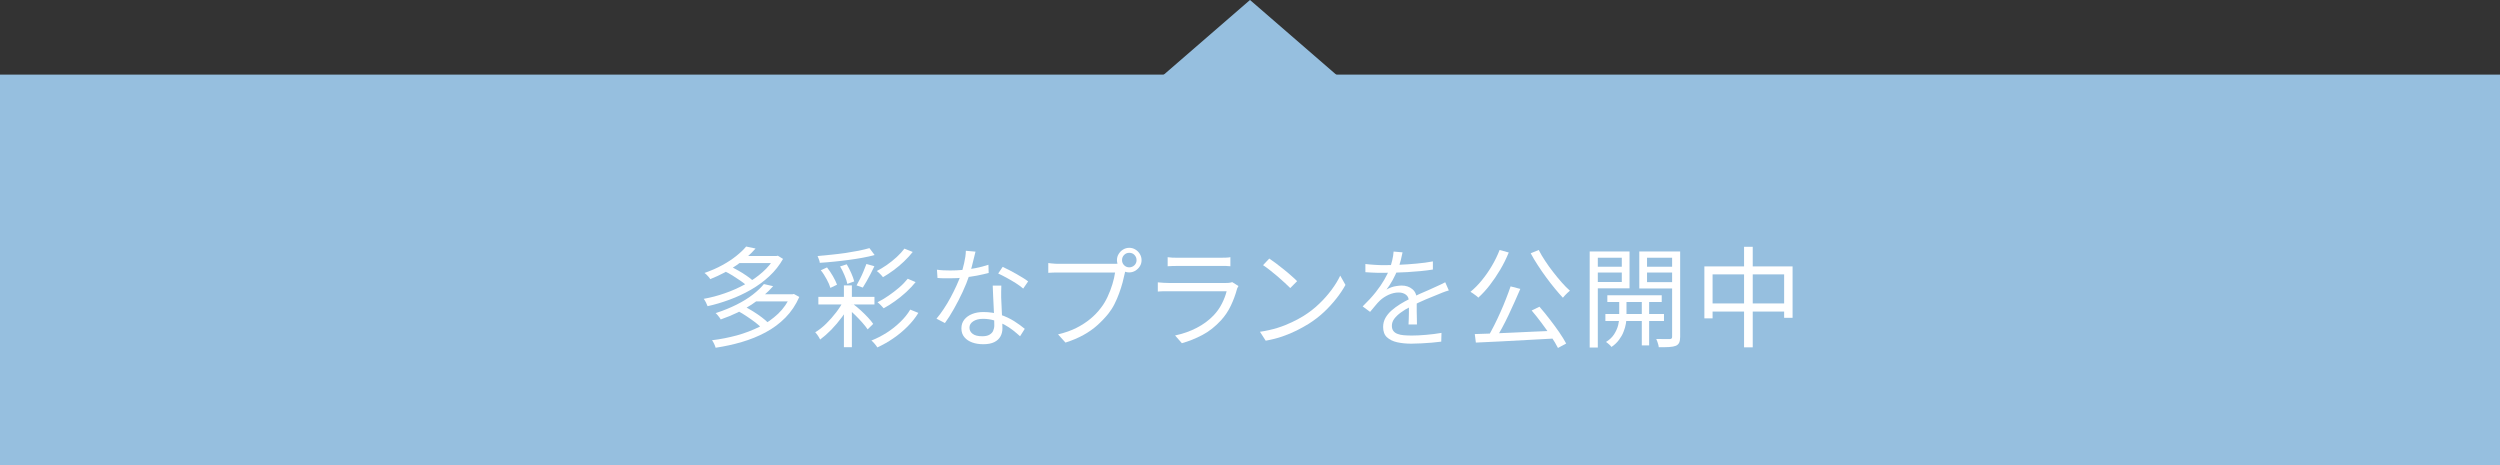 <?xml version="1.0" encoding="UTF-8"?>
<svg id="text" xmlns="http://www.w3.org/2000/svg" viewBox="0 0 320 59.55">
  <rect x="0" y="0" width="320" height="59.55" fill="#333333" stroke="none"/>
  <defs>
    <style>
      .cls-1 {
        fill: #fff;
      }

      .cls-2 {
        fill: #96bfdf;
      }
    </style>
  </defs>
  <rect class="cls-2" y="9.55" width="320" height="50"/>
  <g>
    <path class="cls-1" d="M99.17,32.77h.21l.18-.04.67.41c-.46.81-1.04,1.55-1.75,2.21-.71.66-1.5,1.24-2.37,1.74-.87.5-1.78.92-2.73,1.27-.95.35-1.88.63-2.81.83-.05-.14-.12-.3-.21-.48-.09-.18-.19-.33-.28-.46.89-.16,1.78-.39,2.69-.71.91-.31,1.77-.7,2.6-1.15.83-.45,1.58-.97,2.23-1.55.66-.58,1.18-1.21,1.56-1.9v-.17ZM95.52,31.56l1.19.25c-.65.75-1.46,1.46-2.42,2.13s-2.08,1.27-3.38,1.79c-.05-.08-.11-.18-.2-.28-.08-.1-.17-.2-.27-.29-.09-.09-.18-.16-.27-.22.85-.3,1.62-.63,2.3-1.01.68-.37,1.28-.77,1.79-1.18.51-.41.93-.81,1.25-1.2ZM101.2,37.67h.22l.2-.04.69.38c-.45,1.02-1.04,1.9-1.78,2.65-.74.75-1.58,1.37-2.53,1.88-.95.51-1.97.92-3.06,1.24-1.09.32-2.2.56-3.34.73-.04-.14-.1-.31-.19-.5-.09-.19-.18-.34-.27-.46,1.08-.13,2.14-.34,3.18-.62,1.04-.29,2.01-.66,2.91-1.11s1.69-1.02,2.38-1.67c.69-.66,1.21-1.43,1.59-2.3v-.17ZM97.78,36.36l1.18.27c-.71.82-1.62,1.6-2.73,2.34-1.11.74-2.44,1.38-3.98,1.92-.04-.08-.1-.18-.18-.28-.08-.1-.16-.2-.24-.3-.08-.1-.16-.18-.23-.23.98-.32,1.87-.68,2.67-1.08s1.5-.83,2.09-1.29c.59-.46,1.06-.91,1.41-1.34ZM92.69,34.68l.71-.62c.34.16.71.35,1.08.56.38.21.73.43,1.06.66.33.22.6.43.82.63l-.74.69c-.21-.2-.47-.41-.8-.64-.33-.23-.68-.46-1.05-.69s-.74-.43-1.09-.59ZM94.48,32.77h4.94v.9h-4.94v-.9ZM94.48,39.81l.78-.6c.36.19.74.4,1.14.65s.77.5,1.11.76.63.5.85.74l-.83.67c-.21-.23-.48-.48-.82-.74-.34-.26-.71-.52-1.1-.78-.39-.26-.77-.5-1.15-.7ZM96.67,37.67h4.82v.91h-4.82v-.91Z"/>
    <path class="cls-1" d="M108,38.42l.8.49c-.27.55-.61,1.11-1.03,1.68s-.87,1.1-1.35,1.6c-.49.5-.97.92-1.44,1.27-.05-.09-.1-.2-.17-.31s-.14-.22-.22-.33c-.08-.11-.16-.2-.24-.29.47-.28.93-.64,1.39-1.09s.89-.94,1.29-1.46.73-1.05.98-1.56ZM111.29,31.76l.66.88c-.46.13-.97.25-1.53.35s-1.16.2-1.78.28-1.25.16-1.88.22-1.24.12-1.83.15c0-.12-.04-.27-.11-.44-.06-.17-.12-.31-.17-.43.57-.06,1.16-.11,1.78-.17s1.22-.14,1.81-.22c.59-.09,1.15-.19,1.68-.29.53-.11.98-.22,1.36-.33ZM104.75,38h7.18v.97h-7.18v-.97ZM105.06,34.59l.8-.36c.27.34.52.72.76,1.13.23.41.41.77.52,1.08l-.85.41c-.09-.32-.25-.69-.48-1.11s-.47-.81-.74-1.14ZM107.54,34.1l.84-.27c.21.35.4.72.58,1.13.18.41.31.76.38,1.06l-.88.32c-.06-.32-.18-.68-.36-1.1s-.36-.8-.57-1.14ZM108.02,36.53h1.02v7.91h-1.02v-7.91ZM108.51,39.5l.67-.6c.34.25.67.53,1.01.84s.64.61.92.91c.28.3.5.57.66.81l-.71.7c-.17-.25-.39-.53-.67-.85s-.58-.63-.9-.95-.65-.61-.98-.87ZM110.91,33.79l1.01.29c-.14.31-.3.63-.48.97-.18.34-.35.66-.52.96-.17.3-.33.57-.48.8l-.8-.28c.14-.25.29-.54.45-.85s.31-.64.45-.98.26-.64.36-.91ZM116.51,39.63l1.04.42c-.38.63-.85,1.21-1.4,1.76s-1.15,1.05-1.81,1.5c-.65.45-1.33.83-2.04,1.16-.08-.14-.2-.29-.34-.46-.14-.17-.28-.31-.42-.42.68-.27,1.34-.61,1.97-1.01s1.2-.86,1.72-1.36c.52-.5.95-1.03,1.28-1.59ZM115.78,31.83l1.05.42c-.33.41-.7.82-1.12,1.22-.42.4-.86.77-1.32,1.11s-.92.64-1.37.9c-.09-.12-.21-.26-.36-.41s-.29-.28-.43-.38c.42-.21.85-.48,1.29-.78.44-.31.86-.64,1.26-1.01s.72-.72.99-1.08ZM116.19,35.68l1.01.43c-.35.43-.75.85-1.2,1.27-.46.42-.93.8-1.43,1.16s-.98.66-1.46.92c-.09-.11-.21-.24-.36-.39s-.29-.28-.43-.38c.46-.23.93-.51,1.41-.84.48-.33.94-.68,1.37-1.05.43-.37.79-.75,1.09-1.12Z"/>
    <path class="cls-1" d="M124.86,32.23c-.06.22-.12.51-.21.85-.08.35-.18.71-.27,1.09-.1.38-.2.73-.31,1.07-.22.67-.51,1.38-.85,2.12-.35.74-.71,1.46-1.11,2.16-.39.7-.78,1.31-1.16,1.83l-1.08-.56c.31-.36.62-.78.93-1.25s.61-.96.88-1.47c.28-.51.52-1.02.75-1.51.22-.49.41-.95.56-1.36.15-.45.29-.96.42-1.52s.21-1.09.22-1.58l1.23.11ZM119.91,34.52c.26.04.54.06.83.08.29.01.58.02.88.02.51,0,1.04-.02,1.59-.07.55-.05,1.1-.12,1.66-.23.56-.11,1.11-.25,1.65-.43l.03,1.05c-.46.12-.96.23-1.5.34-.55.1-1.11.18-1.69.25s-1.16.09-1.73.09c-.25,0-.52,0-.8,0s-.56-.02-.83-.04l-.07-1.05ZM128.17,36.56c0,.29-.02.55-.02.78,0,.23,0,.47,0,.74,0,.22.02.51.04.86.01.35.03.72.05,1.11.02.39.04.76.05,1.11s.02.65.02.88c0,.37-.08.71-.25,1.02-.17.31-.43.55-.79.73-.36.18-.83.27-1.41.27-.51,0-.98-.07-1.4-.22-.42-.15-.76-.37-1.01-.67-.26-.3-.39-.68-.39-1.13s.12-.81.37-1.13c.25-.31.58-.55,1.01-.72.42-.17.9-.25,1.42-.25.78,0,1.51.11,2.16.33.66.22,1.25.5,1.78.83s.98.67,1.37.99l-.6.95c-.27-.24-.57-.5-.9-.76-.33-.26-.7-.5-1.1-.72-.4-.22-.83-.4-1.29-.54-.46-.14-.94-.21-1.46-.21s-.93.11-1.25.32c-.32.21-.48.48-.48.8s.13.59.41.8c.27.21.68.31,1.22.31.39,0,.7-.06.92-.19s.39-.29.48-.5.15-.44.15-.69,0-.6-.02-1.02c-.01-.42-.03-.87-.06-1.35l-.07-1.44c-.02-.48-.04-.91-.05-1.29h1.09ZM130.97,36.94c-.25-.22-.57-.46-.95-.7-.38-.24-.78-.47-1.18-.69-.41-.22-.76-.4-1.07-.54l.57-.85c.25.11.53.25.84.41.31.16.62.33.92.5.31.18.6.35.86.51s.48.31.64.44l-.63.92Z"/>
    <path class="cls-1" d="M144.19,34.24c-.05.09-.09.2-.12.32-.03.12-.06.24-.09.38-.08.36-.17.77-.29,1.22s-.27.91-.44,1.38c-.17.47-.37.93-.59,1.37-.22.44-.48.84-.76,1.2-.43.54-.91,1.04-1.43,1.51s-1.12.89-1.79,1.26c-.67.37-1.44.7-2.3.97l-.95-1.05c.91-.22,1.71-.5,2.37-.84.67-.34,1.25-.72,1.76-1.14s.95-.88,1.33-1.38c.34-.43.63-.91.88-1.45s.46-1.08.62-1.62.28-1.04.34-1.49h-7.15c-.28,0-.54,0-.77.01-.23,0-.44.02-.63.03v-1.25c.13.02.28.04.43.05.16.01.32.03.49.04.17,0,.33.01.48.01h7.03c.1,0,.22,0,.35-.01.13,0,.26-.03.39-.06l.85.55ZM142.97,33.3c0-.29.07-.55.22-.79.15-.24.33-.43.57-.57.23-.14.49-.22.78-.22s.55.07.79.22c.24.14.43.34.57.57.14.24.22.5.22.79s-.07.55-.22.78c-.14.23-.34.42-.57.57-.24.14-.5.22-.79.22s-.55-.07-.78-.22c-.23-.14-.42-.33-.57-.57-.14-.23-.22-.49-.22-.78ZM143.62,33.3c0,.25.09.47.27.65s.4.27.65.27.48-.09.67-.27c.18-.18.27-.4.27-.65s-.09-.48-.27-.67-.4-.27-.67-.27-.47.09-.65.27c-.18.18-.27.4-.27.67Z"/>
    <path class="cls-1" d="M158.52,36.62c-.03.06-.06.12-.11.2s-.07.15-.08.2c-.19.69-.44,1.38-.77,2.08-.33.7-.75,1.33-1.27,1.9-.74.8-1.53,1.43-2.39,1.88-.85.45-1.73.8-2.62,1.05l-.87-.99c.99-.21,1.91-.53,2.76-.97.85-.44,1.57-.97,2.17-1.6.43-.45.78-.95,1.06-1.5.28-.55.48-1.08.61-1.59h-7.43c-.17,0-.37,0-.62,0s-.49.02-.76.04v-1.18c.26.03.51.05.74.06.23.01.44.02.63.02h7.38c.16,0,.31,0,.45-.03.14-.02.25-.05.32-.08l.8.5ZM149.46,32.92c.19.03.39.05.6.06.21,0,.43.01.66.01h5.5c.22,0,.45,0,.67-.01.22,0,.43-.03.6-.06v1.16c-.17-.02-.37-.03-.59-.04-.23,0-.46,0-.69,0h-5.49c-.21,0-.43,0-.64.01-.21,0-.42.02-.62.03v-1.16Z"/>
    <path class="cls-1" d="M161.26,42.47c.82-.12,1.57-.29,2.25-.5.68-.21,1.29-.46,1.86-.73s1.06-.54,1.5-.81c.72-.45,1.38-.96,1.99-1.55.61-.58,1.14-1.19,1.6-1.81s.82-1.22,1.09-1.79l.67,1.19c-.32.58-.71,1.17-1.18,1.76s-.99,1.17-1.58,1.72-1.24,1.05-1.95,1.5c-.47.29-.98.57-1.53.85-.56.28-1.16.53-1.82.76s-1.38.41-2.15.55l-.74-1.15ZM162.46,33.09c.25.17.54.38.87.62.33.25.66.51,1,.78s.66.54.96.81c.3.26.55.49.74.69l-.88.88c-.18-.18-.41-.4-.69-.66-.28-.26-.59-.53-.92-.82-.34-.29-.67-.56-.99-.81s-.62-.47-.88-.64l.8-.85Z"/>
    <path class="cls-1" d="M179.53,32.28c-.06.28-.13.61-.22.99-.09.38-.23.8-.43,1.28-.17.42-.38.85-.62,1.3-.25.45-.51.85-.79,1.22.18-.11.38-.21.6-.29.22-.08.46-.14.69-.17s.46-.06.65-.06c.54,0,1,.15,1.37.46.37.3.56.75.56,1.32v.68c0,.28,0,.57,0,.87,0,.3.01.6.02.89,0,.29.01.54.01.76h-1.08c0-.19.02-.41.03-.66s.02-.52.02-.8c0-.28,0-.55,0-.8,0-.25,0-.47,0-.64,0-.41-.12-.71-.37-.9-.25-.19-.56-.29-.93-.29-.44,0-.87.1-1.29.29s-.8.44-1.11.73c-.21.2-.41.42-.61.67-.2.25-.42.51-.66.79l-.95-.7c.67-.65,1.23-1.26,1.68-1.83s.81-1.1,1.09-1.59c.28-.49.5-.93.66-1.32.15-.39.27-.79.36-1.18s.15-.76.17-1.1l1.15.1ZM174.75,33.79c.37.05.78.08,1.22.11.44.03.82.04,1.15.04.62,0,1.3-.02,2.02-.05.72-.03,1.44-.08,2.18-.15.73-.06,1.43-.16,2.09-.28v1.04c-.5.08-1.02.15-1.57.2-.55.05-1.11.09-1.68.13-.57.03-1.12.06-1.64.07s-1.02.02-1.46.02c-.2,0-.42,0-.68,0-.26,0-.52-.01-.8-.03-.28-.01-.55-.03-.81-.05v-1.05ZM185.44,37.18c-.12.03-.25.07-.4.12-.15.05-.29.11-.43.16-.14.06-.28.11-.41.17-.49.19-1.05.42-1.69.69s-1.3.58-1.97.94c-.47.23-.88.48-1.23.74-.36.26-.63.52-.84.8s-.31.58-.31.9c0,.27.06.49.19.66s.31.3.54.38c.23.09.5.15.8.17s.64.04,1,.04c.54,0,1.16-.03,1.85-.09s1.35-.14,1.97-.25l-.03,1.12c-.35.05-.75.09-1.2.13s-.89.07-1.34.09-.88.04-1.29.04c-.66,0-1.27-.06-1.81-.18-.55-.12-.98-.34-1.31-.64s-.49-.75-.49-1.32c0-.42.1-.8.29-1.15.2-.35.46-.67.79-.96.33-.29.7-.56,1.1-.81.4-.25.81-.47,1.23-.68.45-.24.87-.45,1.27-.63.4-.18.77-.34,1.13-.49s.69-.3.99-.45c.21-.09.4-.18.59-.27s.37-.18.56-.28l.46,1.05Z"/>
    <path class="cls-1" d="M191.96,32l1.16.32c-.31.76-.67,1.49-1.09,2.2s-.87,1.37-1.34,1.98-.97,1.15-1.47,1.6c-.06-.08-.16-.16-.28-.25-.12-.09-.25-.19-.38-.28-.13-.09-.24-.17-.34-.22.51-.42,1-.91,1.46-1.48.46-.56.89-1.18,1.28-1.84.39-.66.72-1.34.99-2.03ZM188.78,42.76c.63-.02,1.36-.04,2.16-.07s1.67-.06,2.58-.11,1.84-.08,2.8-.13,1.91-.08,2.85-.12l-.03.99c-1.22.07-2.46.13-3.7.2-1.24.07-2.42.13-3.54.19-1.12.06-2.11.1-2.99.14l-.14-1.11ZM193.37,36.66l1.23.32c-.22.52-.46,1.07-.72,1.64-.26.57-.52,1.15-.79,1.72-.27.57-.55,1.12-.83,1.64-.28.52-.55.99-.8,1.42l-.98-.32c.25-.43.51-.91.78-1.44.27-.53.53-1.09.79-1.67.26-.58.5-1.15.72-1.72.22-.57.42-1.1.59-1.6ZM196.96,32c.23.46.51.93.83,1.41.32.49.66.96,1.03,1.43.36.47.73.91,1.09,1.32.36.41.71.76,1.04,1.05-.09.08-.2.16-.31.27s-.22.21-.32.32c-.1.11-.19.21-.27.31-.32-.34-.66-.73-1.03-1.18-.37-.45-.74-.92-1.11-1.43-.37-.5-.73-1.02-1.07-1.55-.35-.53-.65-1.04-.91-1.53l1.02-.42ZM196.06,39.74l.99-.48c.43.49.86,1.02,1.3,1.59.44.56.84,1.12,1.22,1.66.37.54.67,1.03.9,1.46l-1.05.57c-.22-.44-.52-.94-.89-1.49-.37-.56-.77-1.12-1.21-1.71-.43-.58-.86-1.12-1.27-1.6Z"/>
    <path class="cls-1" d="M203.48,32.19h1.04v12.29h-1.04v-12.29ZM204.01,34.14h3.93v.74h-3.93v-.74ZM204.1,32.19h4.48v4.72h-4.48v-.81h3.49v-3.11h-3.49v-.8ZM205.49,40.19h7.5v.9h-7.5v-.9ZM207.27,38.1h.92v2.56c0,.21-.03.48-.08.79-.05.31-.15.65-.29,1-.13.36-.33.7-.58,1.04-.25.34-.57.65-.97.92-.07-.1-.18-.22-.32-.34s-.27-.23-.38-.3c.47-.29.82-.63,1.06-1.02.24-.39.41-.77.5-1.15.09-.38.13-.7.13-.96v-2.55ZM205.74,37.79h6.96v.87h-6.96v-.87ZM214.52,32.19v.8h-3.7v3.12h3.7v.81h-4.69v-4.73h4.69ZM210.15,38.06h.94v6.15h-.94v-6.15ZM210.46,34.14h3.98v.74h-3.98v-.74ZM214.02,32.19h1.04v10.92c0,.31-.04.55-.12.74-.08.18-.22.32-.43.41-.21.08-.5.14-.85.16-.36.02-.8.03-1.34.02,0-.09-.03-.2-.06-.33s-.07-.25-.12-.38-.09-.24-.14-.34c.38,0,.74.01,1.07.01h.68c.1,0,.17-.04.22-.08s.06-.12.06-.23v-10.91Z"/>
    <path class="cls-1" d="M218.17,34.1h11.28v6.58h-1.08v-5.56h-9.16v5.63h-1.05v-6.65ZM218.73,38.84h10.28v1.04h-10.28v-1.04ZM223.24,31.59h1.11v12.87h-1.11v-12.87Z"/>
  </g>
  <path class="cls-2" d="M148.72,9.77l11.28-9.77,11.28,9.77h-22.56Z"/>
</svg>